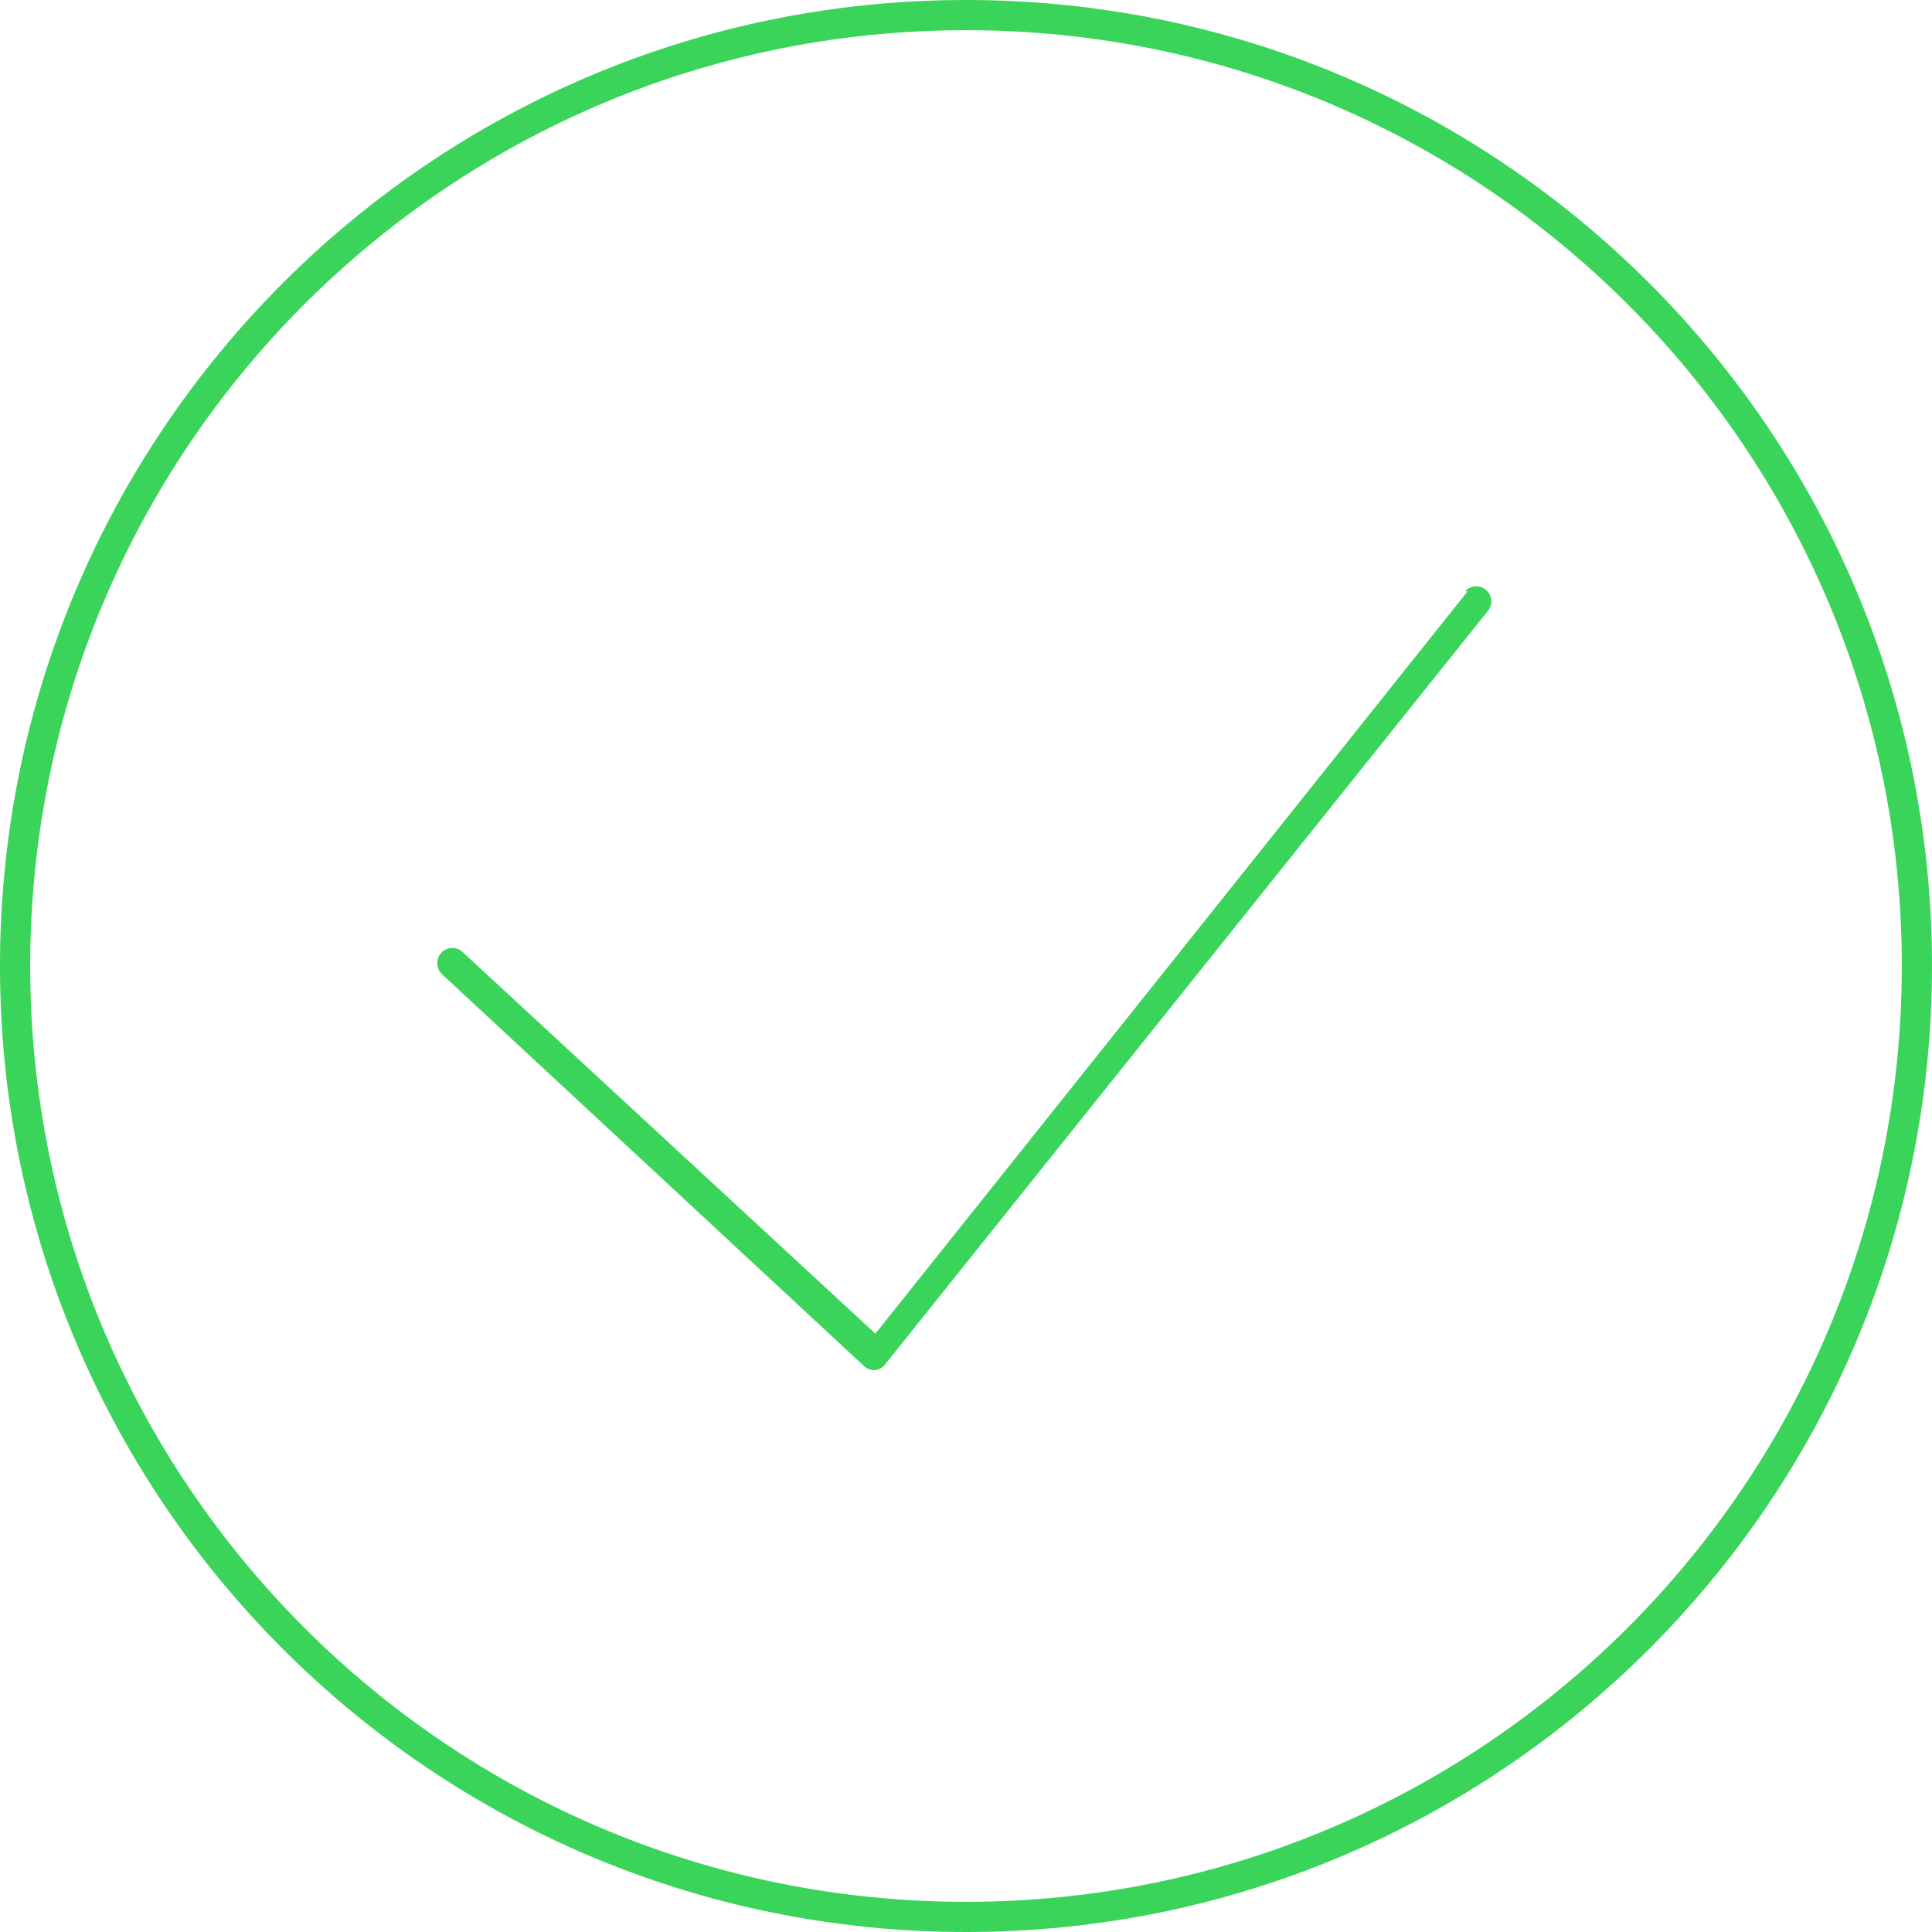 <?xml version="1.0" encoding="UTF-8"?> <svg xmlns="http://www.w3.org/2000/svg" width="64" height="64" viewBox="0 0 64 64" fill="none"> <g clip-path="url(#clip0_578_202)"> <path d="M48.608 19.599L28.998 44.179L15.338 31.549C15.268 31.479 15.179 31.431 15.082 31.411C14.985 31.392 14.884 31.402 14.793 31.44C14.701 31.478 14.623 31.543 14.568 31.625C14.513 31.708 14.484 31.805 14.484 31.904C14.484 32.036 14.536 32.164 14.628 32.259L28.628 45.259C28.722 45.342 28.843 45.389 28.968 45.389C29.037 45.383 29.103 45.364 29.164 45.331C29.224 45.298 29.277 45.253 29.318 45.199L49.318 20.199C49.388 20.094 49.415 19.968 49.396 19.844C49.376 19.72 49.311 19.608 49.213 19.53C49.115 19.453 48.991 19.414 48.866 19.423C48.741 19.432 48.624 19.488 48.538 19.579L48.608 19.599Z" fill="#3AD45B"></path> <path fill-rule="evenodd" clip-rule="evenodd" d="M32 63C49.12 63 63 49.12 63 32C63 14.88 49.12 1 32 1C14.88 1 1 14.88 1 32C1 49.12 14.88 63 32 63ZM32 64C49.673 64 64 49.673 64 32C64 14.327 49.673 0 32 0C14.327 0 0 14.327 0 32C0 49.673 14.327 64 32 64Z" fill="#3AD45B"></path> </g> <defs> <clipPath id="clip0_578_202"> <rect width="64" height="64" fill="white"></rect> </clipPath> </defs> </svg> 